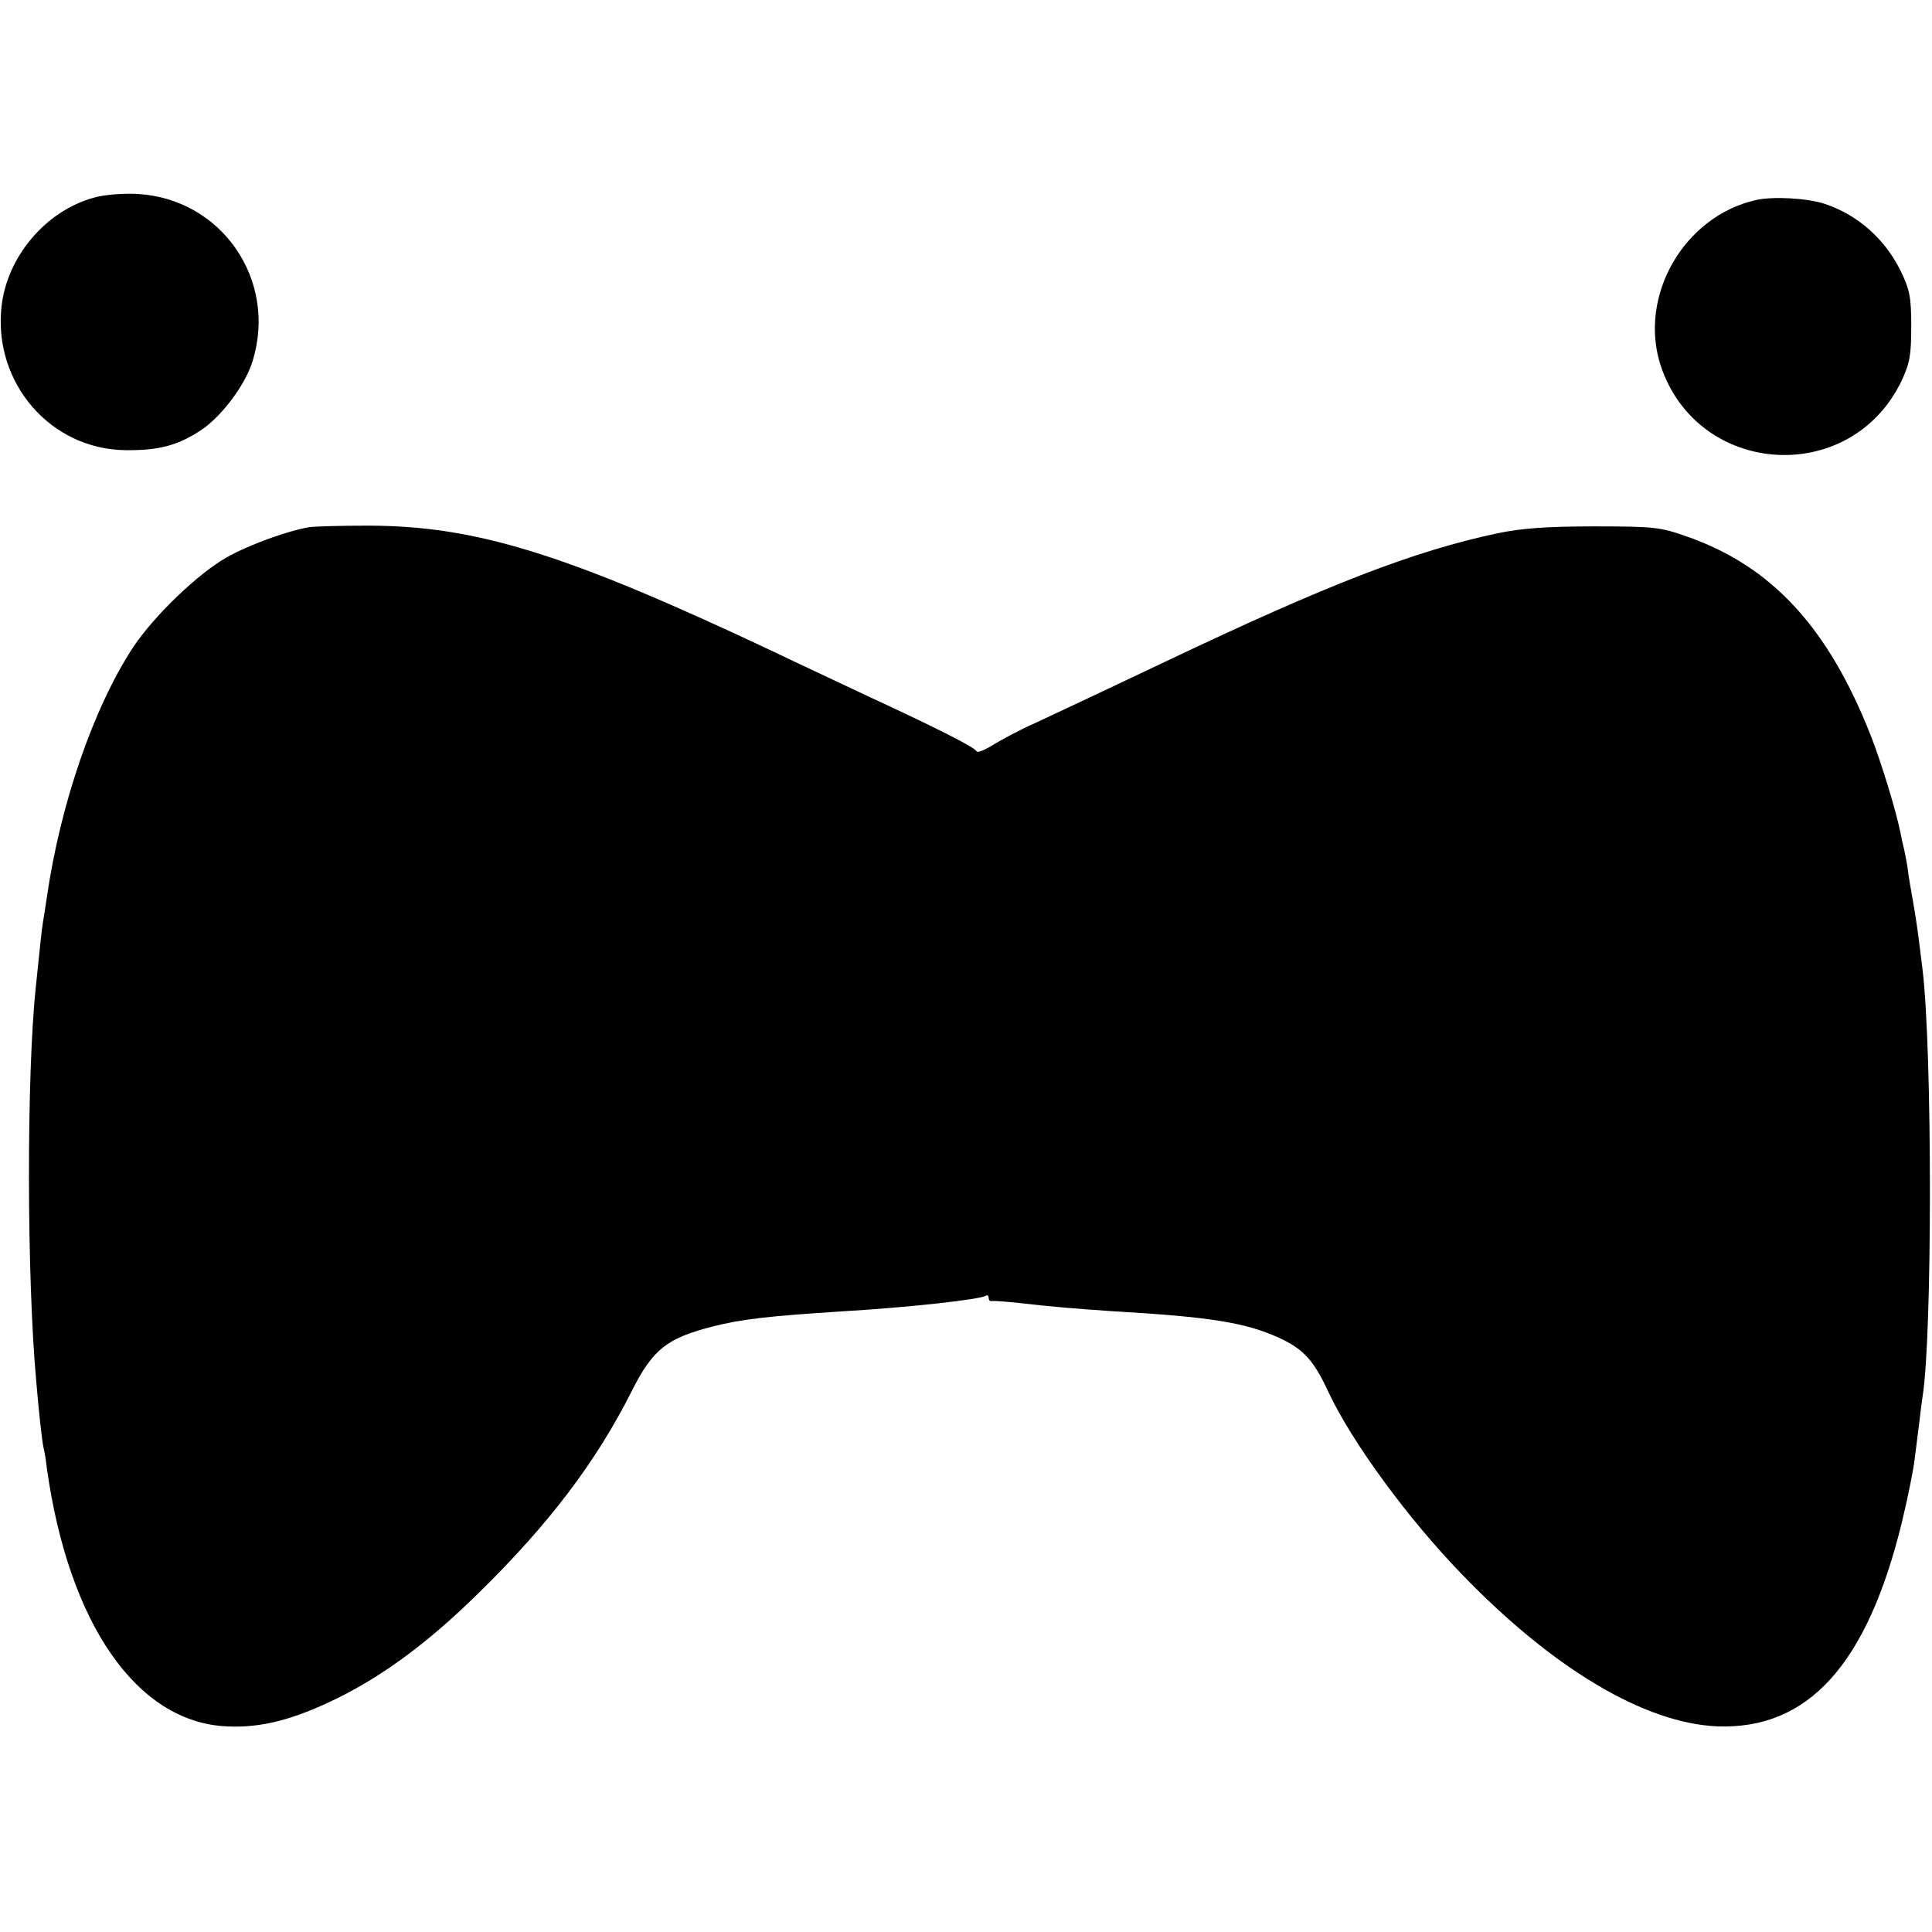 <?xml version="1.0" standalone="no"?>
<!DOCTYPE svg PUBLIC "-//W3C//DTD SVG 20010904//EN"
 "http://www.w3.org/TR/2001/REC-SVG-20010904/DTD/svg10.dtd">
<svg version="1.0" xmlns="http://www.w3.org/2000/svg"
 width="512pt" height="512pt" viewBox="0 0 512 512"
 preserveAspectRatio="xMidYMid meet">
<g transform="translate(0,512) scale(0.1,-0.1)"
fill="#000000" stroke="none">
<path d="M248 4596 c-127 -35 -230 -157 -244 -289 -22 -202 130 -378 329 -380
89 -1 141 13 204 56 53 37 115 120 133 182 65 214 -83 428 -305 441 -40 2 -90
-2 -117 -10z"/>
<path d="M4654 4590 c-192 -43 -313 -255 -253 -439 98 -295 503 -321 638 -41
22 47 26 68 26 145 0 78 -4 97 -28 147 -42 85 -114 149 -202 178 -46 15 -136
20 -181 10z"/>
<path d="M820 3723 c-55 -9 -159 -46 -219 -80 -75 -42 -192 -154 -248 -238
-104 -158 -193 -414 -229 -664 -4 -25 -8 -54 -10 -64 -3 -16 -9 -74 -19 -172
-25 -235 -24 -771 1 -1045 7 -84 15 -155 19 -175 3 -11 7 -36 9 -55 58 -414
239 -674 476 -685 92 -5 179 18 295 75 123 61 242 149 372 277 188 184 313
349 408 538 55 109 92 138 211 169 78 20 147 28 349 41 171 10 361 31 377 41
4 3 8 0 8 -5 0 -6 3 -10 8 -9 4 1 36 -1 72 -5 87 -10 148 -15 250 -22 259 -15
350 -30 439 -70 65 -30 92 -59 131 -143 62 -133 212 -338 357 -487 241 -249
483 -392 674 -400 241 -9 397 164 489 540 16 66 31 141 34 168 3 26 9 68 12
95 3 26 7 58 9 71 26 160 26 916 0 1131 -2 19 -7 55 -10 80 -3 25 -10 72 -16
105 -6 33 -12 69 -13 80 -1 11 -6 34 -9 50 -4 17 -9 39 -11 50 -11 56 -52 189
-78 255 -113 287 -262 449 -487 528 -71 25 -87 27 -246 27 -125 0 -193 -5
-255 -18 -223 -47 -452 -136 -885 -342 -116 -55 -251 -119 -348 -164 -38 -17
-86 -43 -107 -56 -21 -13 -40 -21 -42 -16 -4 10 -100 59 -288 146 -80 38 -192
90 -250 118 -553 261 -790 334 -1077 334 -70 0 -139 -2 -153 -4z"/>
</g>
</svg>
